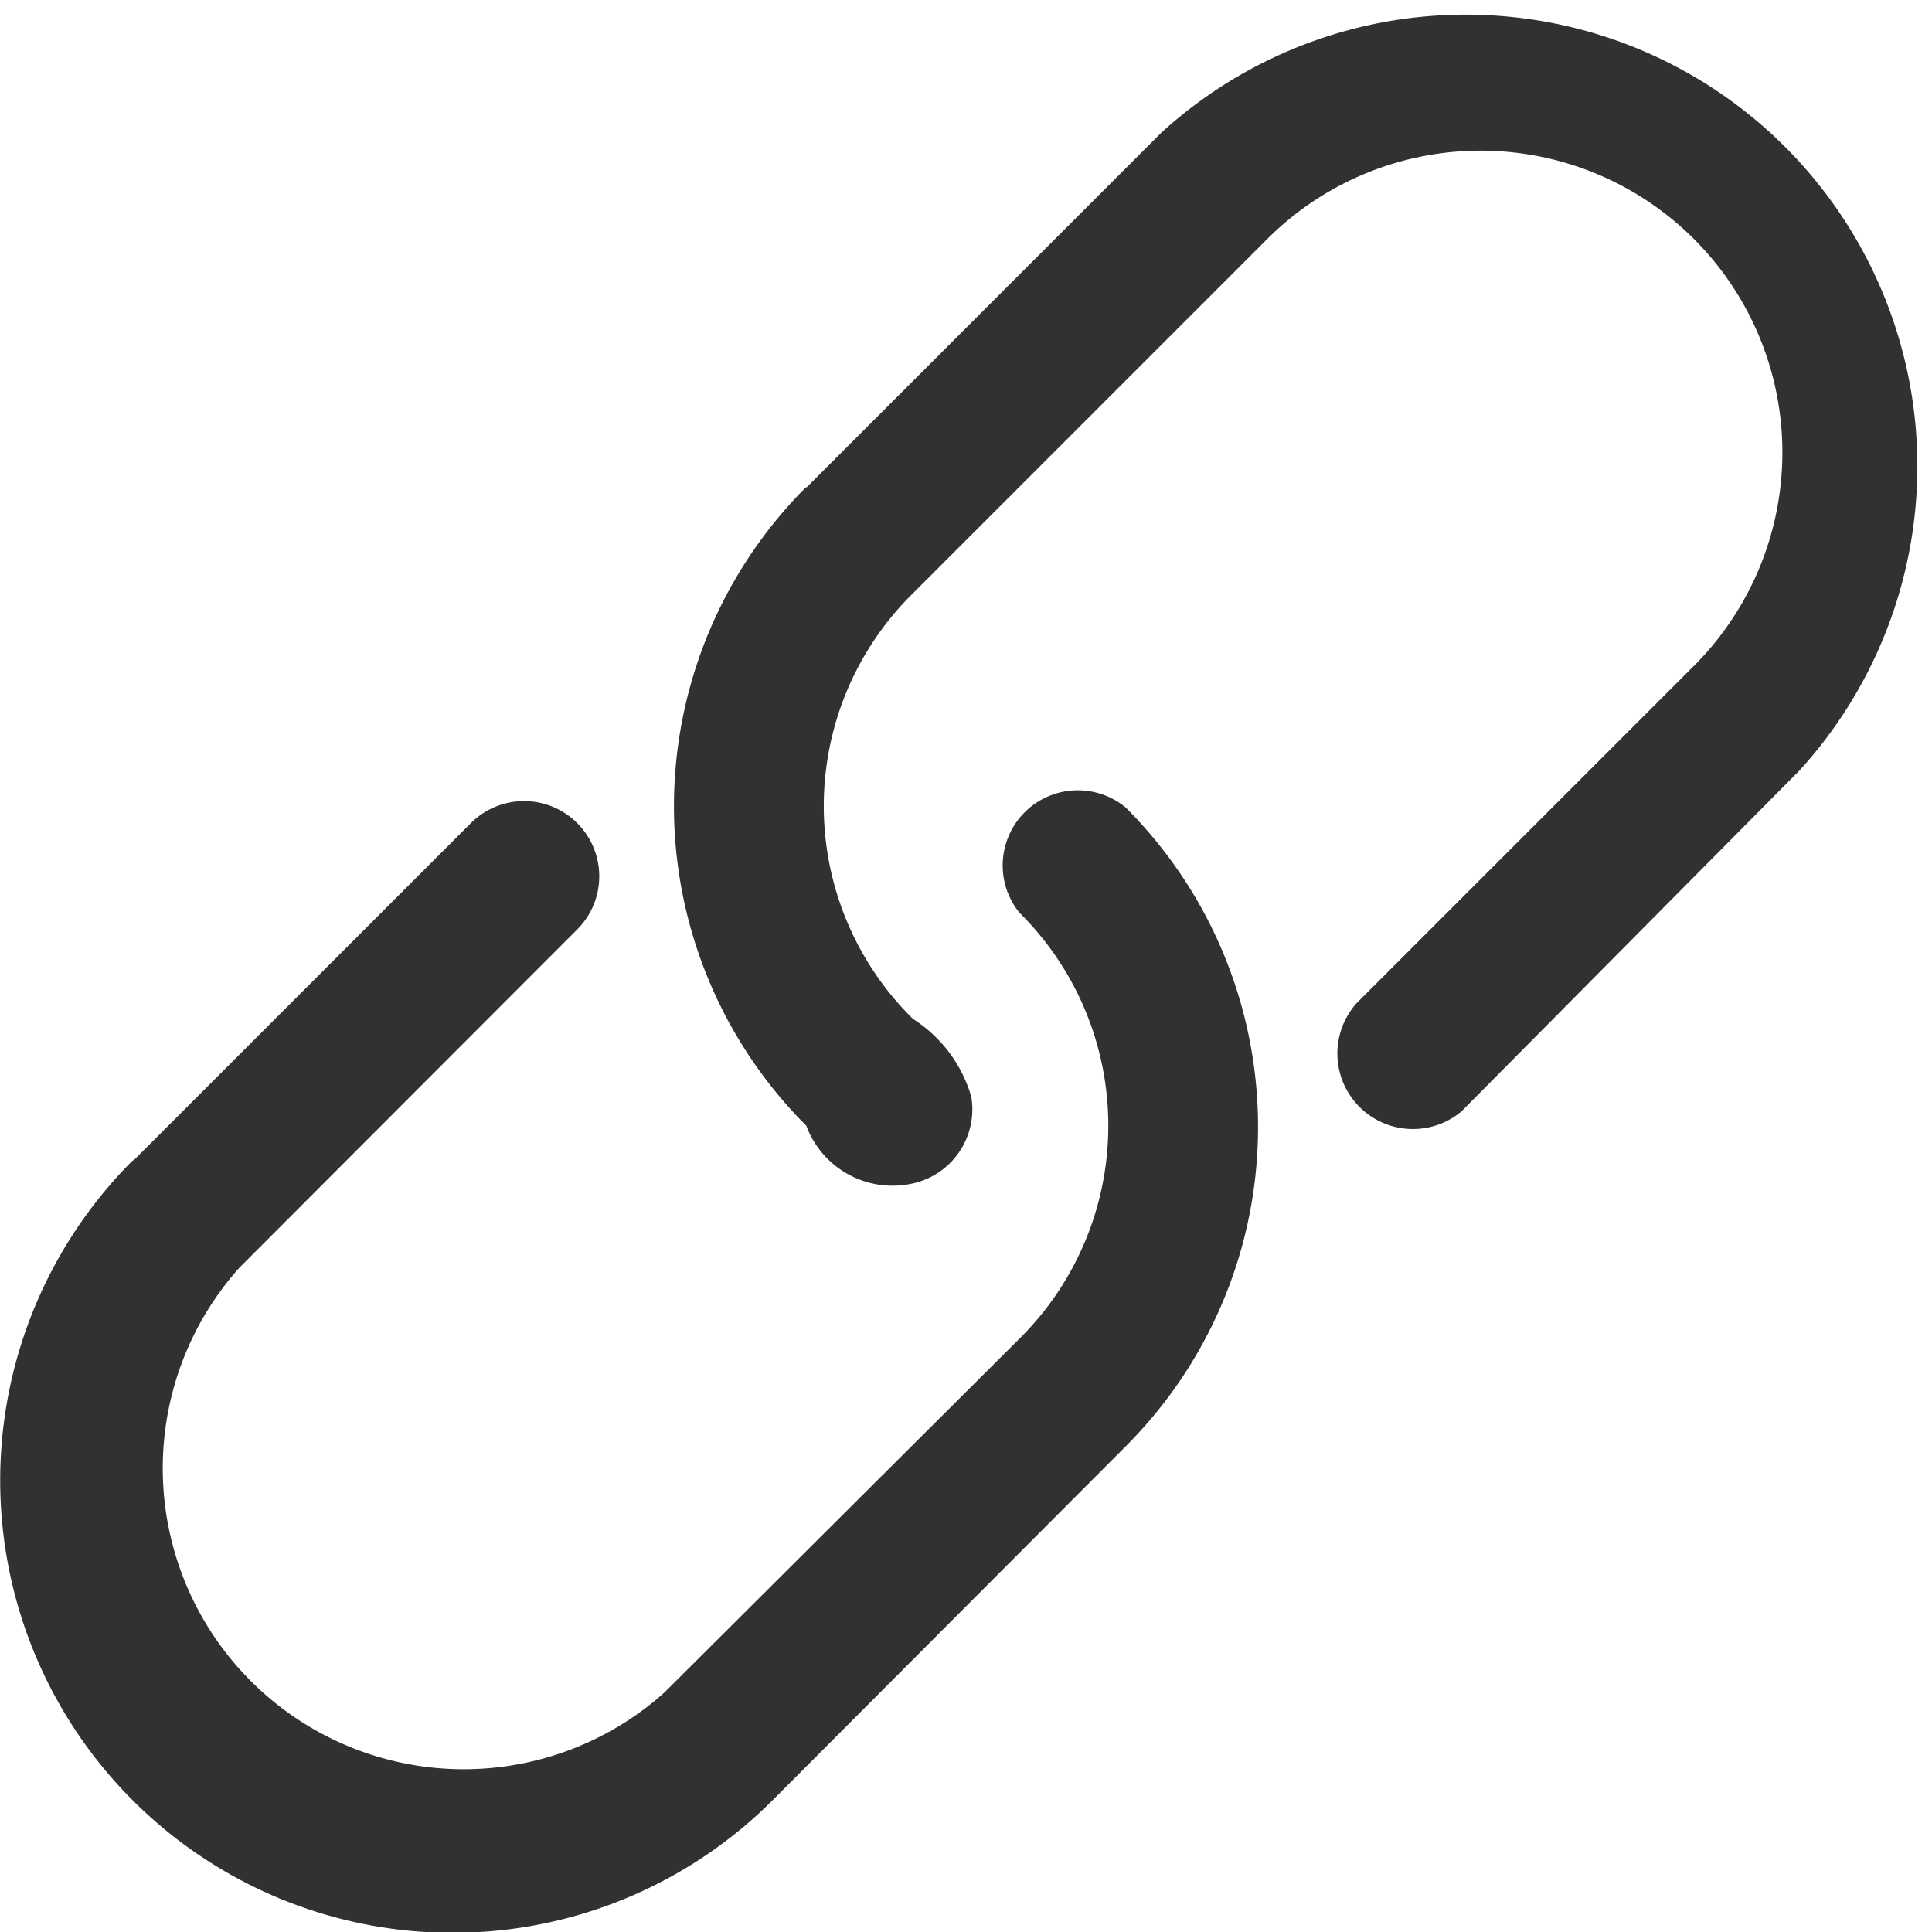 <svg id="Ebene_30" data-name="Ebene 30" xmlns="http://www.w3.org/2000/svg" viewBox="0 0 47.06 47.06">
  <title>Link_allgemein</title>
  <path d="M34.39,60.05A11,11,0,0,0,50,75.61L58.59,67a11,11,0,0,0,0-15.56A1.83,1.83,0,0,0,56,54a7.3,7.3,0,0,1,0,10.38L47.35,73A7.33,7.33,0,0,1,37,62.65l8.21-8.22a1.83,1.83,0,0,0-2.55-2.63l0,0-8.21,8.21ZM50.81,43.63a11,11,0,0,0,0,15.56,2.24,2.24,0,0,0,2.53,1.42,1.85,1.85,0,0,0,1.49-2.12,3.35,3.35,0,0,0-1.42-1.9,7.27,7.27,0,0,1,0-10.37l8.64-8.64A7.33,7.33,0,0,1,72.42,48l-8.21,8.21a1.84,1.84,0,0,0,2.56,2.63l0,0L75,50.54A11,11,0,0,0,59.46,35l-8.65,8.65Z" transform="translate(-31.17 -31.77)" fill="#313131"/>
</svg>
